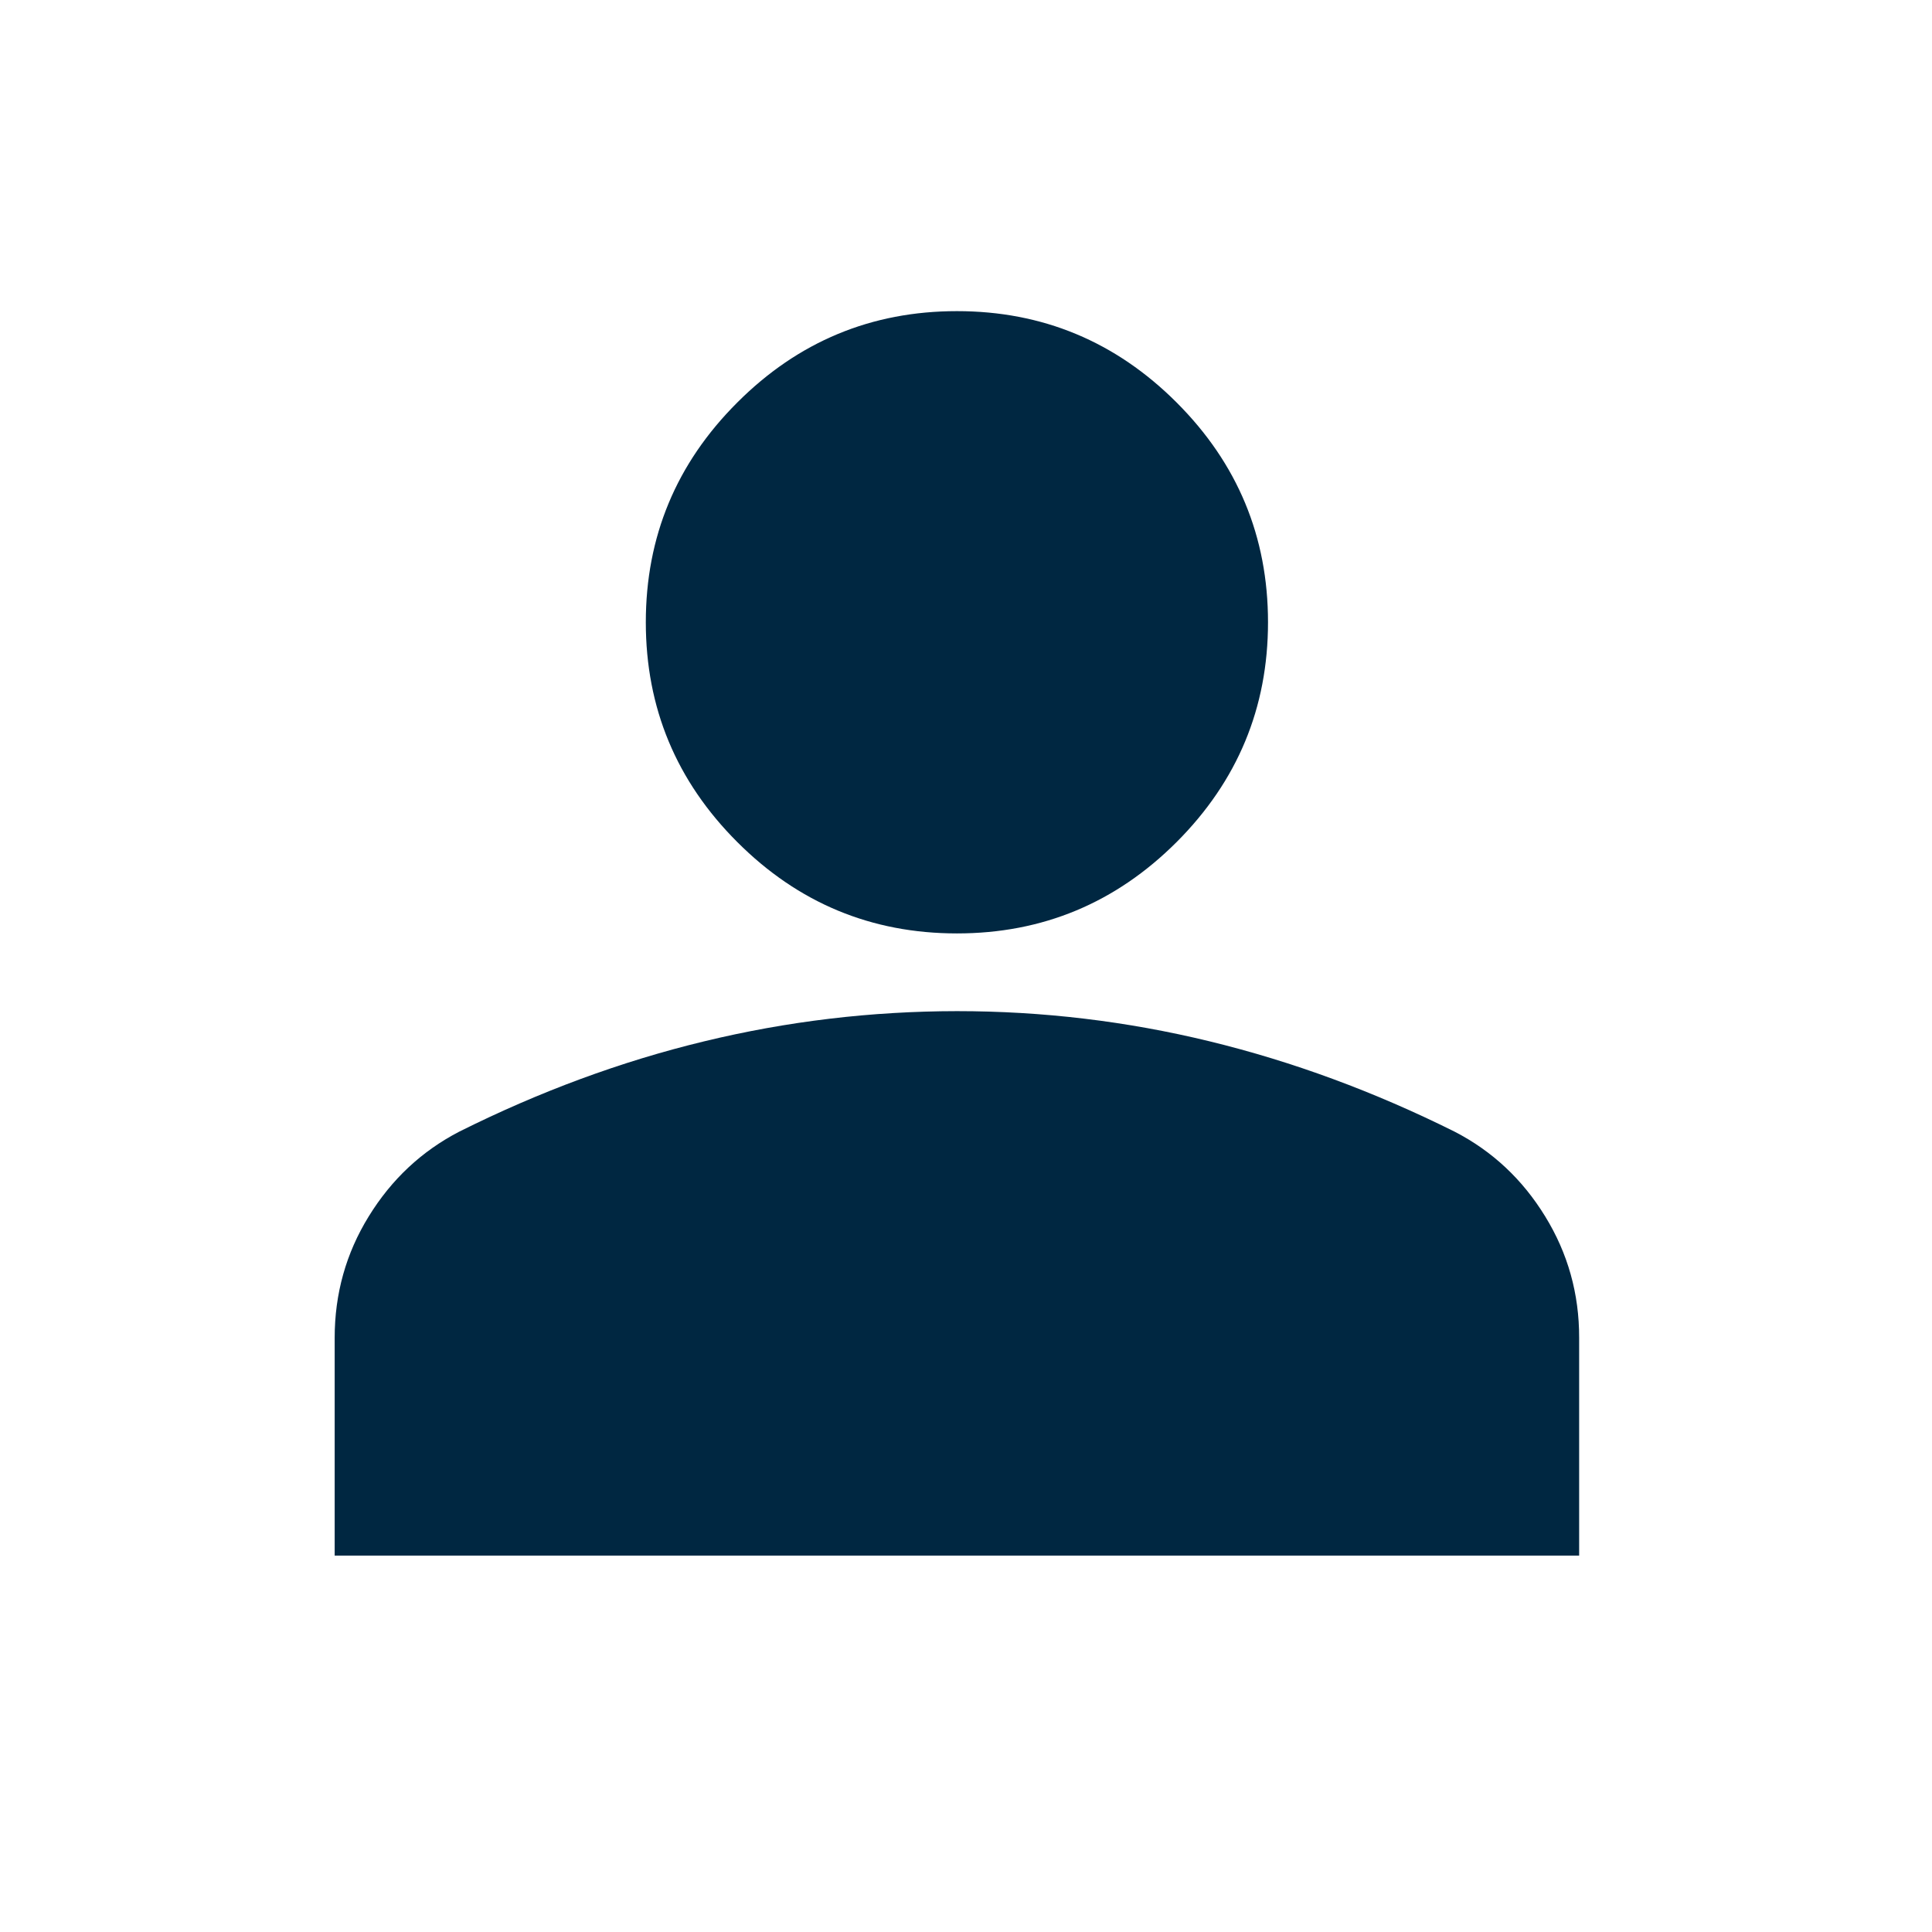 <svg width="22" height="22" viewBox="0 0 22 22" fill="none" xmlns="http://www.w3.org/2000/svg">
<path d="M10.897 10.629C9.922 10.629 9.088 10.282 8.395 9.588C7.701 8.894 7.354 8.06 7.354 7.086C7.354 6.111 7.701 5.277 8.395 4.584C9.088 3.89 9.922 3.543 10.897 3.543C11.871 3.543 12.705 3.89 13.399 4.584C14.092 5.277 14.439 6.111 14.439 7.086C14.439 8.06 14.092 8.894 13.399 9.588C12.705 10.282 11.871 10.629 10.897 10.629ZM3.811 17.714V15.234C3.811 14.732 3.94 14.271 4.199 13.851C4.458 13.43 4.801 13.109 5.228 12.887C6.143 12.43 7.073 12.086 8.018 11.858C8.963 11.629 9.922 11.515 10.897 11.514C11.871 11.514 12.83 11.628 13.775 11.858C14.72 12.088 15.65 12.431 16.565 12.887C16.993 13.108 17.337 13.43 17.595 13.851C17.854 14.272 17.983 14.733 17.982 15.234V17.714H3.811Z" fill="#002741"/>
</svg>
